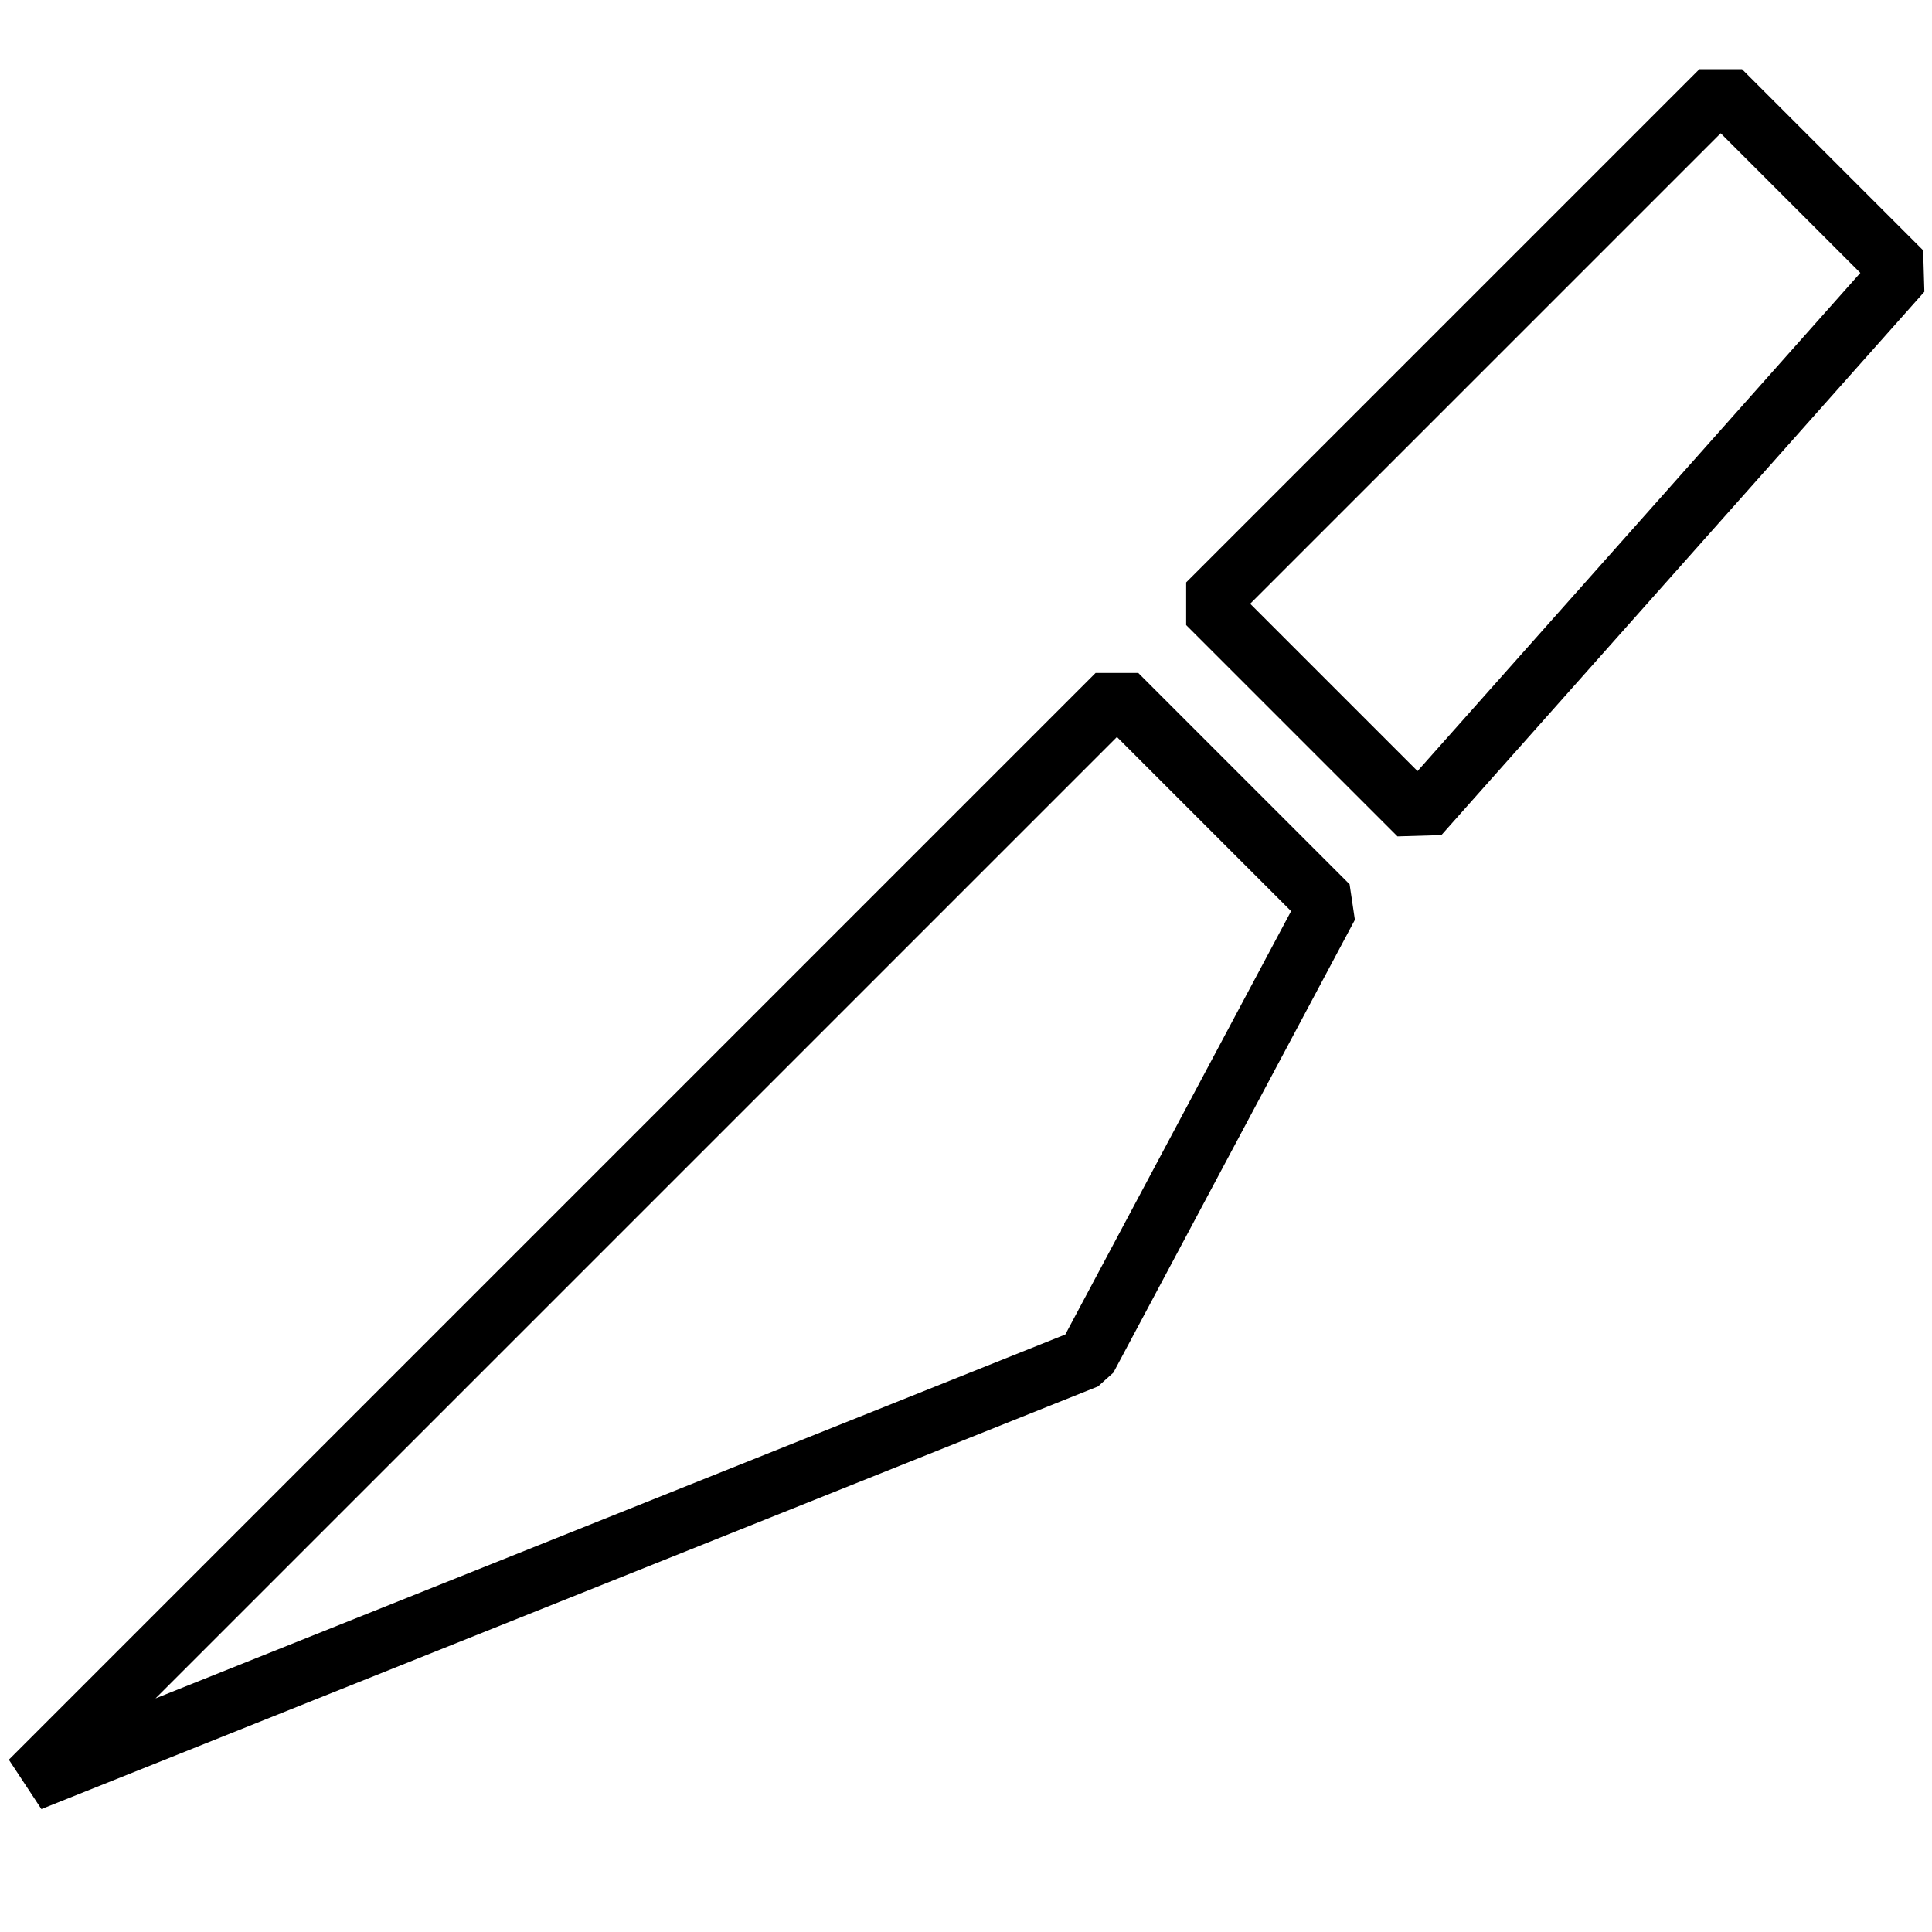 <?xml version="1.0" encoding="utf-8"?>

<!DOCTYPE svg PUBLIC "-//W3C//DTD SVG 1.0//EN" "http://www.w3.org/TR/2001/REC-SVG-20010904/DTD/svg10.dtd">
<!-- Uploaded to: SVG Repo, www.svgrepo.com, Generator: SVG Repo Mixer Tools -->
<svg version="1.0" id="Layer_1" xmlns="http://www.w3.org/2000/svg" xmlns:xlink="http://www.w3.org/1999/xlink" 
	 width="800px" height="800px" viewBox="0 0 64 64" enable-background="new 0 0 64 64" xml:space="preserve">
<polygon fill="none" stroke="#000000" stroke-width="2" stroke-linejoin="bevel" stroke-miterlimit="10" points="1,59 37,23 44,30 
	36,45 "/>
<polygon fill="none" stroke="#000000" stroke-width="2" stroke-linejoin="bevel" stroke-miterlimit="10" points="40,20 57,3 63,9 
	47,27 "/>
</svg>